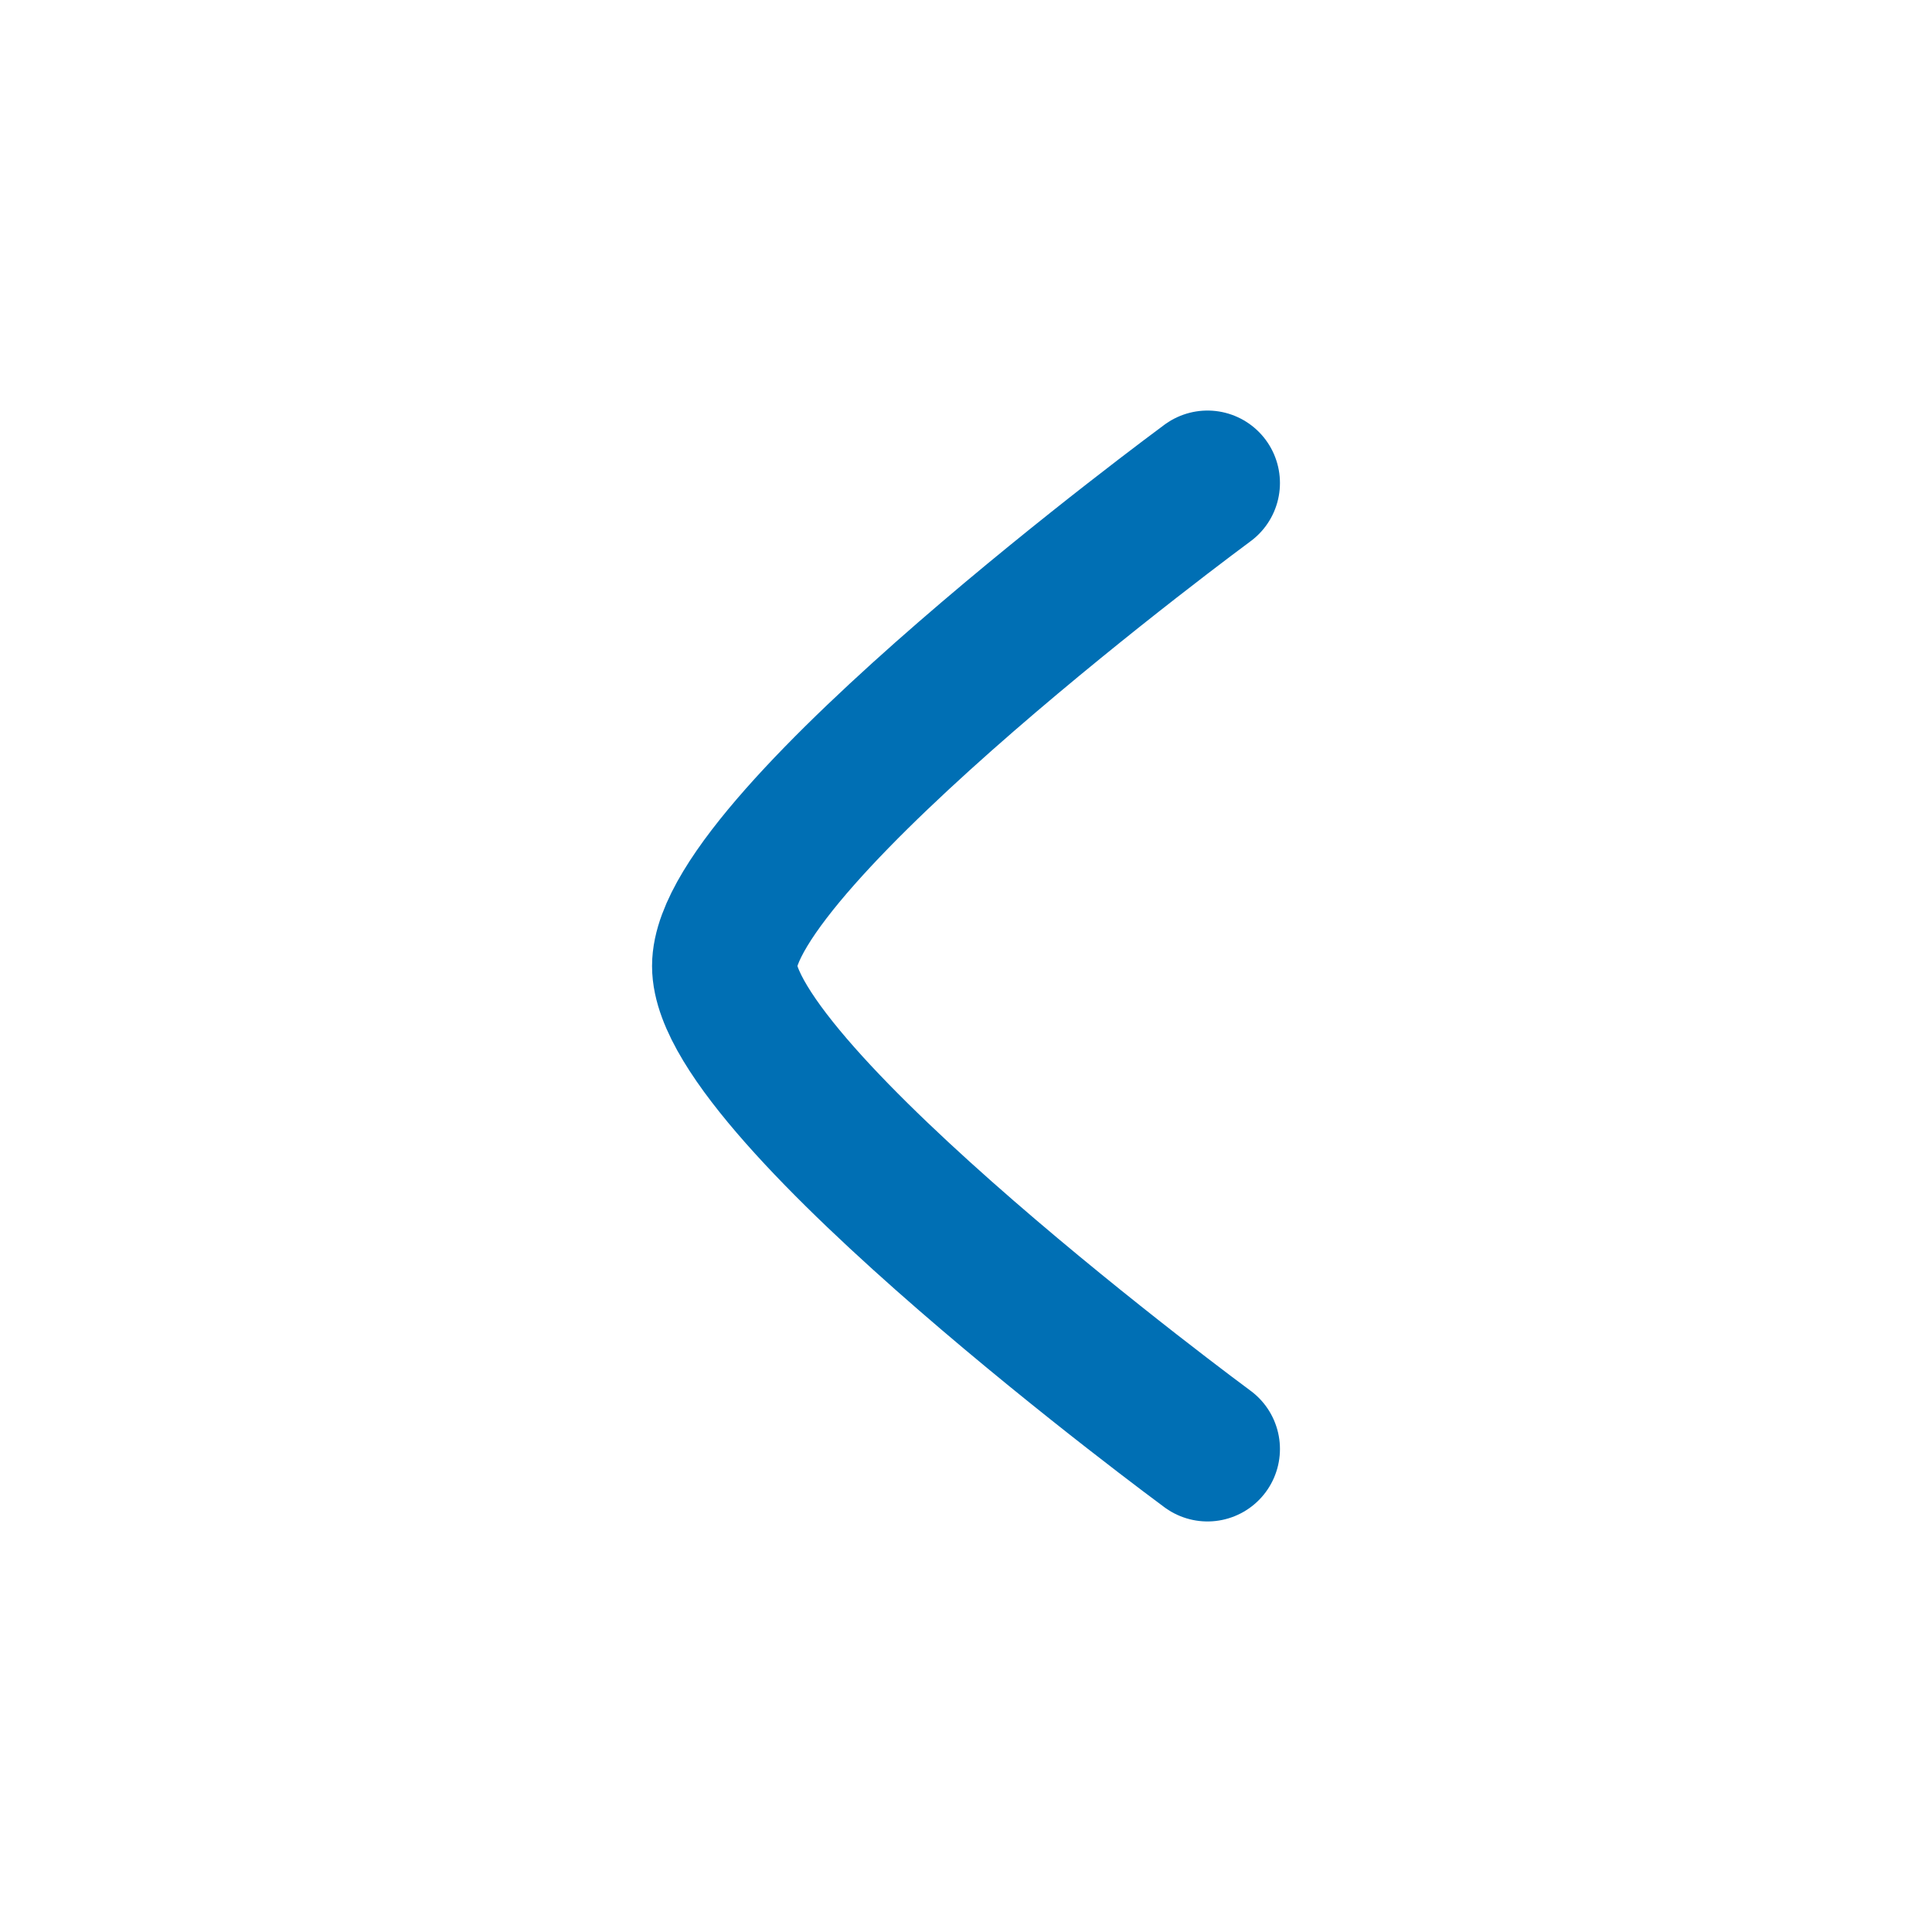 <svg width="20" height="20" viewBox="0 0 20 20" fill="none" xmlns="http://www.w3.org/2000/svg">
<path d="M12.5 15C12.5 15 7.5 11.318 7.5 10C7.5 8.682 12.5 5 12.5 5" stroke="#006FB4" stroke-width="1.5" stroke-linecap="round" stroke-linejoin="round"/>
</svg>
